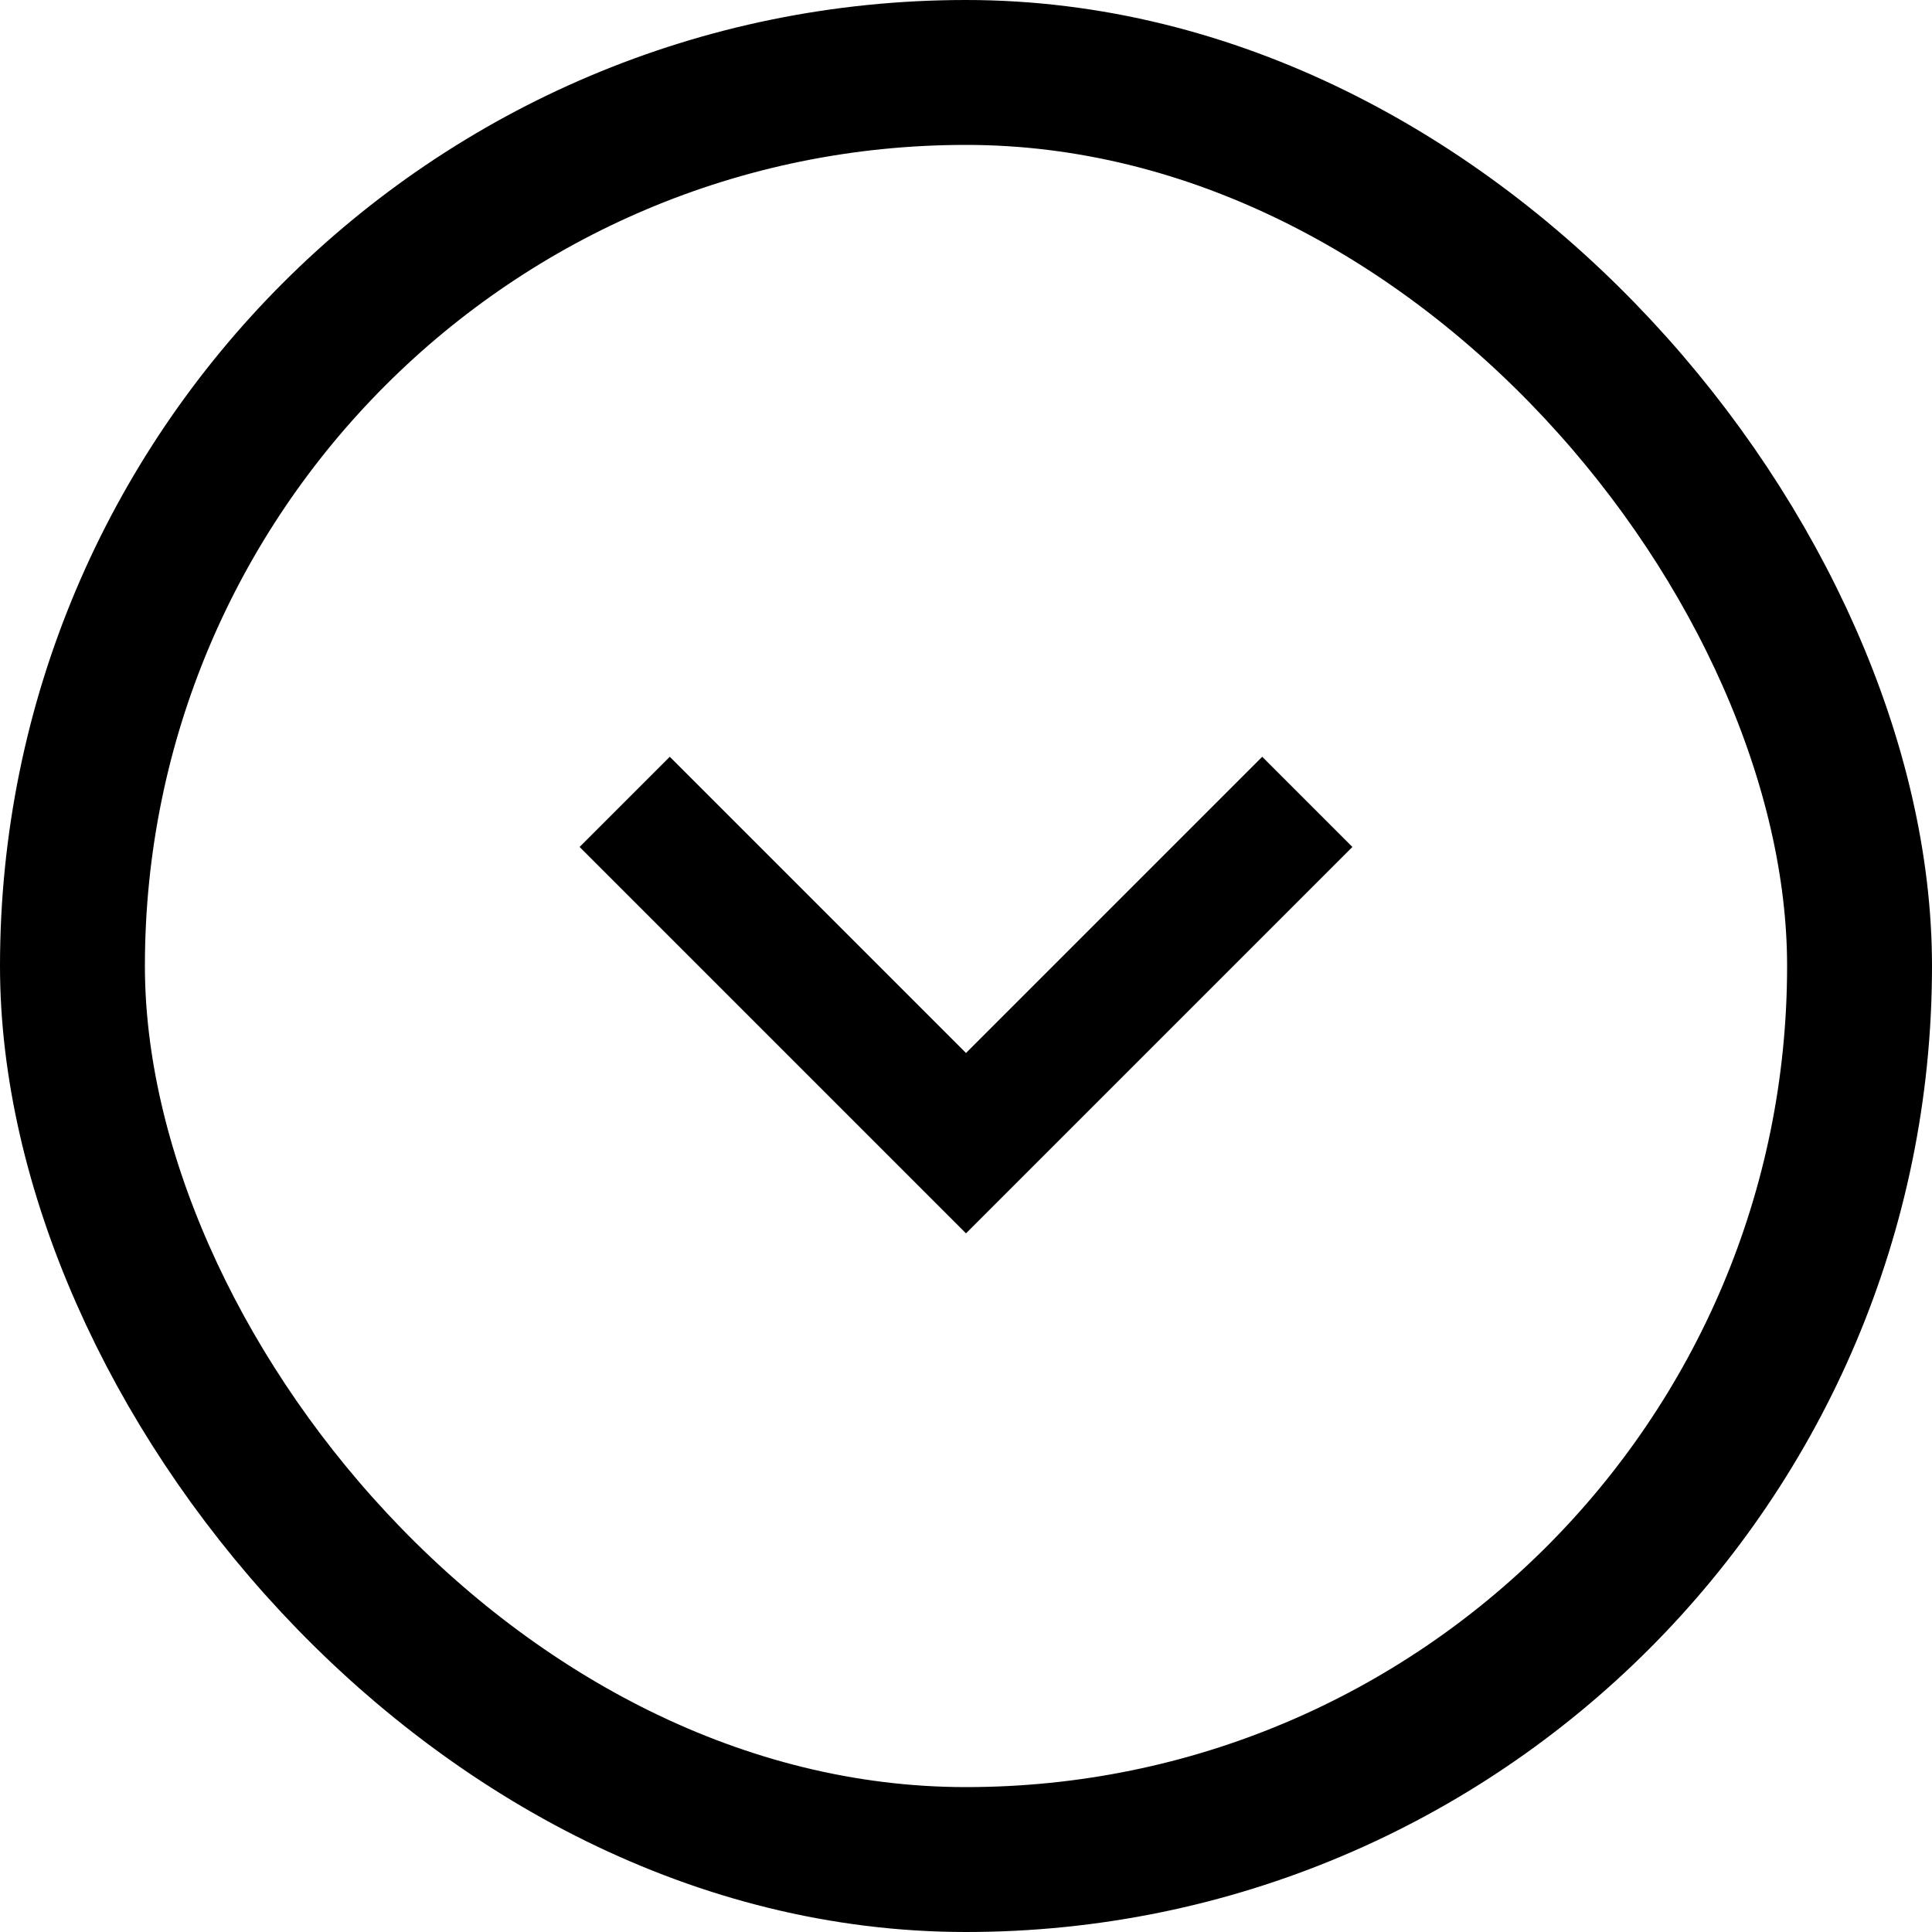 <?xml version="1.0" encoding="UTF-8"?>
<svg xmlns="http://www.w3.org/2000/svg" width="40" height="40" viewBox="0 0 40 40" fill="none">
  <rect x="1.5" y="1.5" width="37" height="37" rx="18.5" stroke="black" stroke-width="3"></rect>
  <path d="M20 25.535L12 17.535L13.867 15.668L20 21.801L26.133 15.668L28 17.535L20 25.535Z" fill="black"></path>
</svg>
